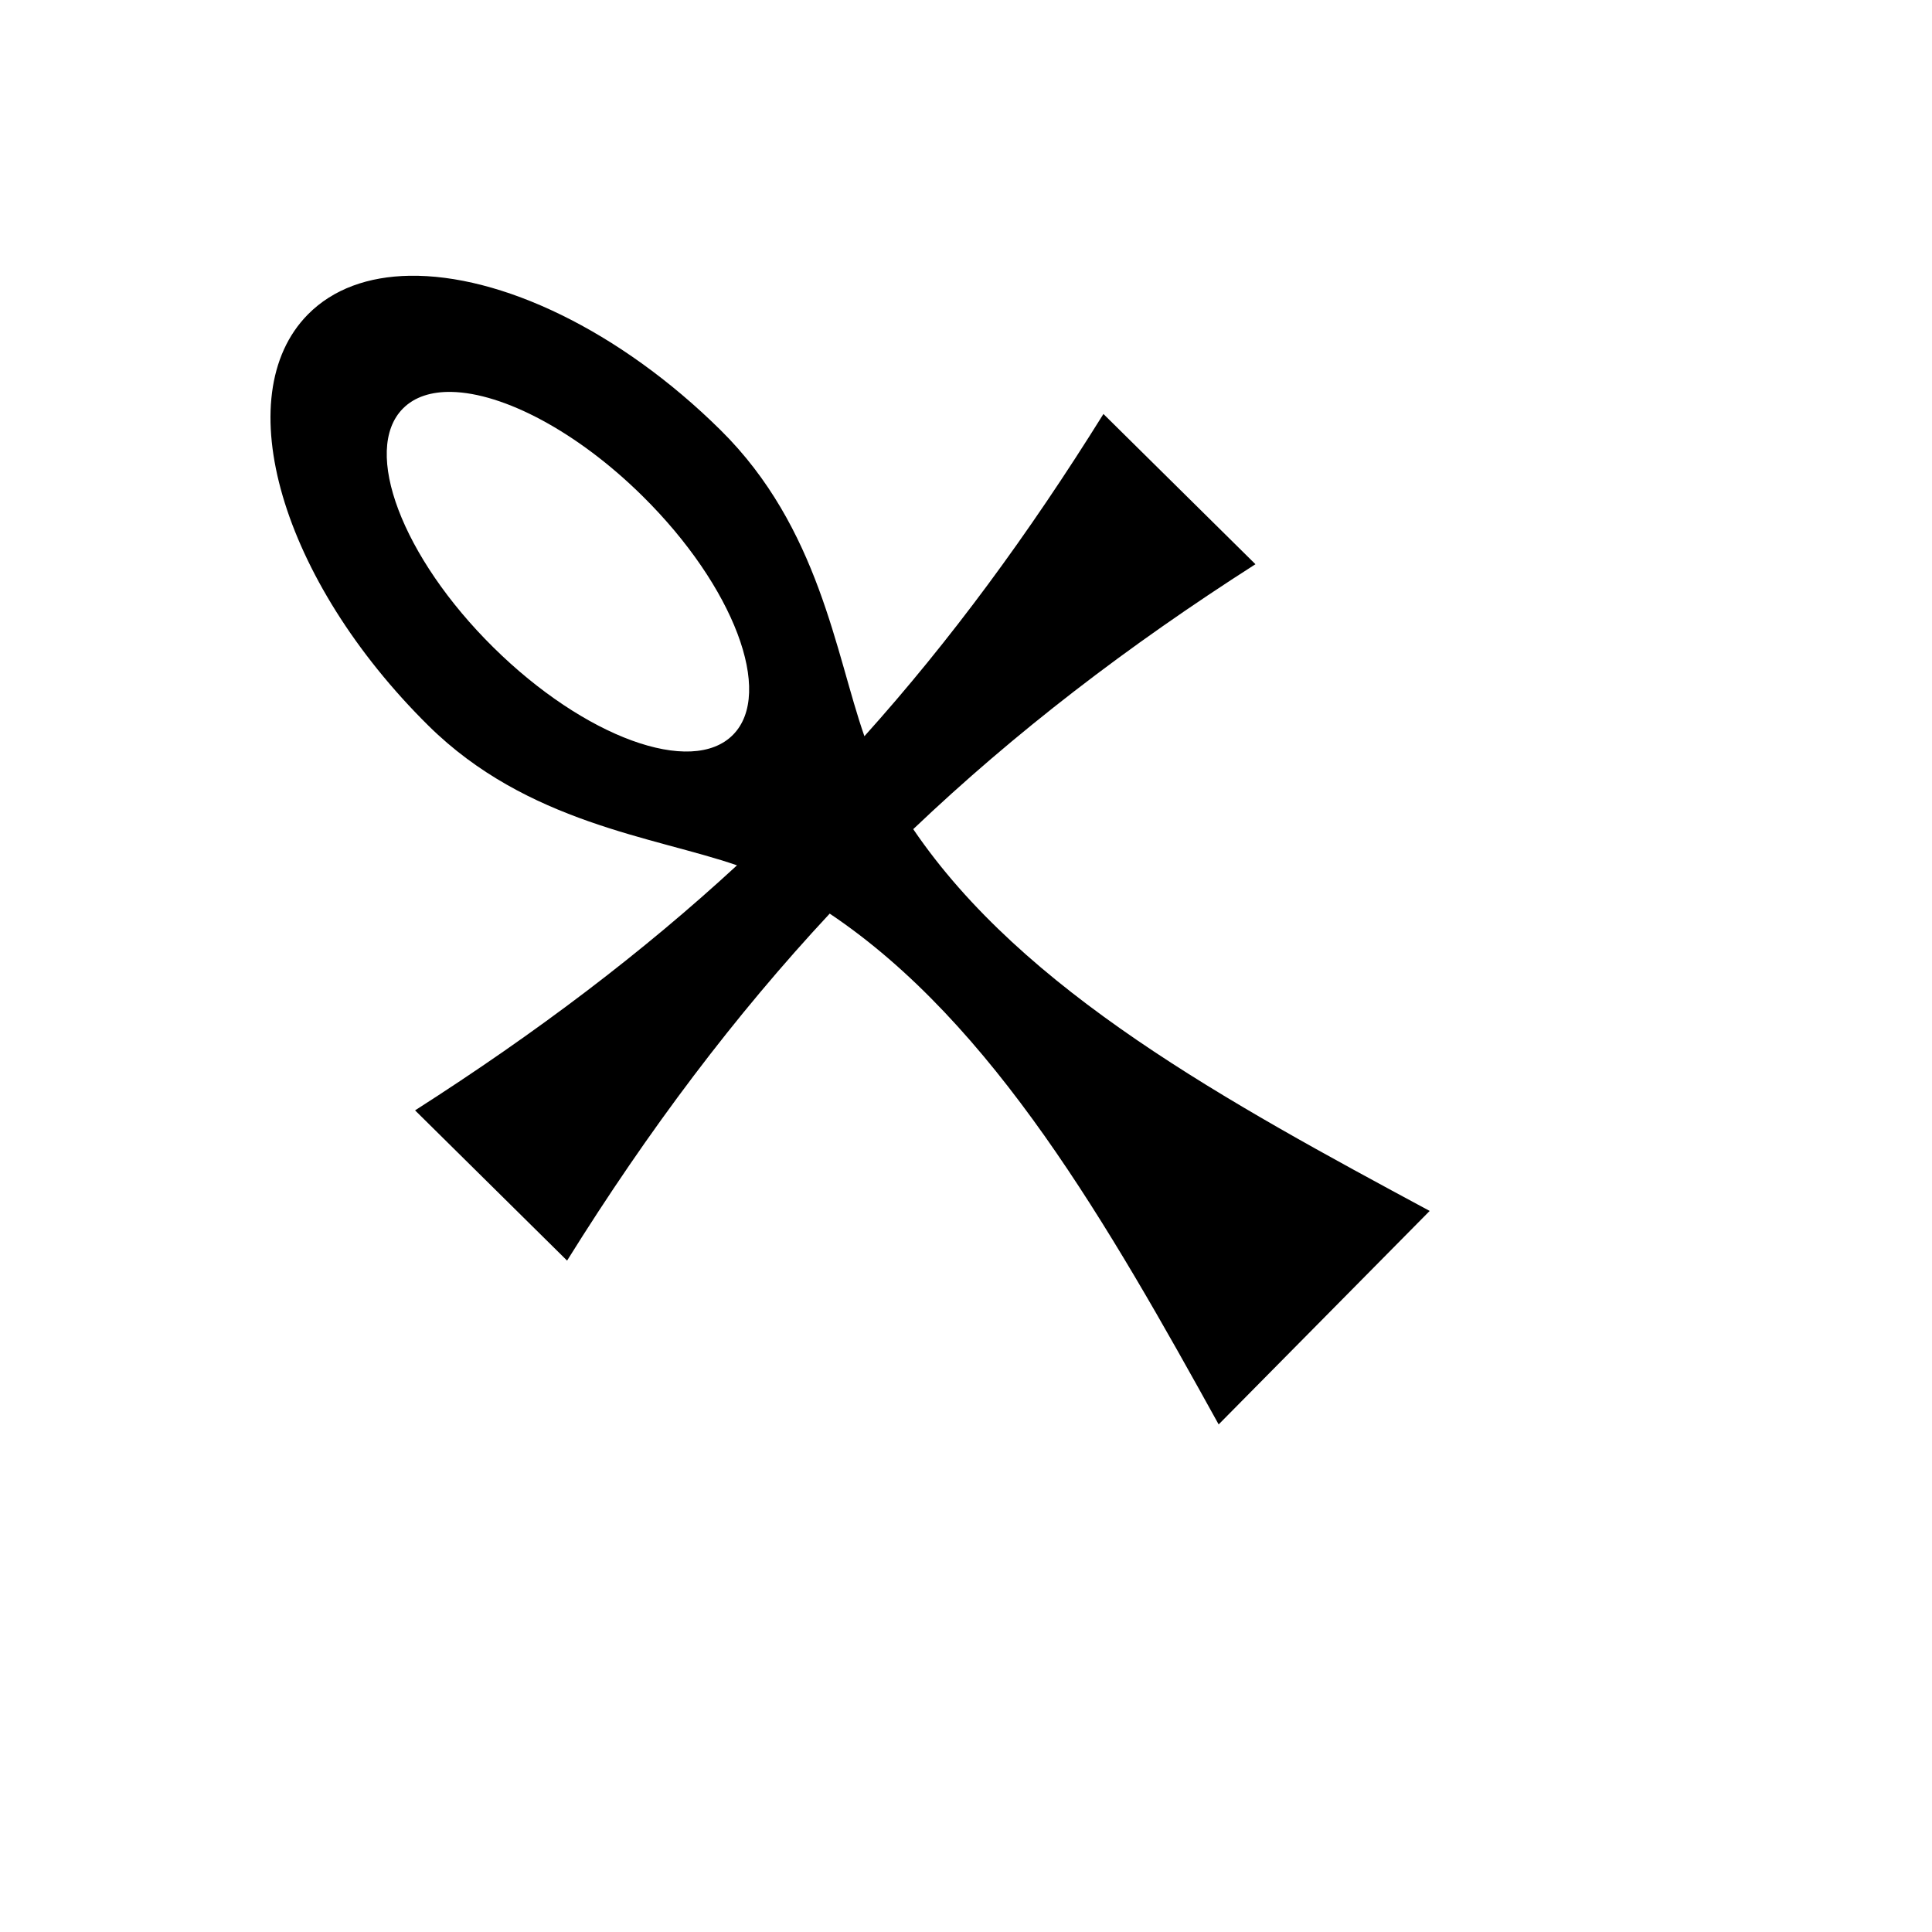 <svg xmlns="http://www.w3.org/2000/svg" version="1.1" xmlns:xlink="http://www.w3.org/1999/xlink" width="100%" height="100%" id="svgWorkerArea" viewBox="-25 -25 625 625" xmlns:idraw="https://idraw.muisca.co" style="background: white;"><defs id="defsdoc"><pattern id="patternBool" x="0" y="0" width="10" height="10" patternUnits="userSpaceOnUse" patternTransform="rotate(35)"><circle cx="5" cy="5" r="4" style="stroke: none;fill: #ff000070;"></circle></pattern></defs><g id="fileImp-958361264" class="cosito"><path id="pathImp-918801218" fill="#000" class="grouped" d="M107.527 64.208C94.198 64.427 82.768 68.464 74.616 76.71 48.538 103.096 65.933 162.64 113.591 209.747 145.521 241.309 186.701 245.696 213.418 254.933 182.926 283.048 148.846 308.901 109.273 334.2 109.273 334.2 158.451 382.805 158.451 382.805 185.012 340.173 212.785 303.432 243.408 270.552 296.476 306.122 333.67 371.533 369.235 435.799 369.235 435.799 437.5 366.736 437.5 366.736 371.865 331.404 306.096 295.708 270.43 243.23 303.336 211.921 339.669 184.035 381.136 157.524 381.136 157.524 331.96 108.92 331.96 108.92 307.632 147.965 282.517 182.124 254.636 213.165 245.292 186.468 240.055 145.719 208.104 114.135 175.338 81.75 136.849 63.729 107.526 64.21 107.526 64.21 107.527 64.208 107.527 64.208M121.076 101.785C137.795 102.117 161.708 114.568 182.903 135.519 212.392 164.665 225.463 199.219 212.121 212.716 198.78 226.215 164.061 213.544 134.574 184.398 105.088 155.253 91.99 120.673 105.331 107.175 109.084 103.378 114.533 101.655 121.076 101.785 121.076 101.785 121.076 101.785 121.076 101.785"></path></g></svg>